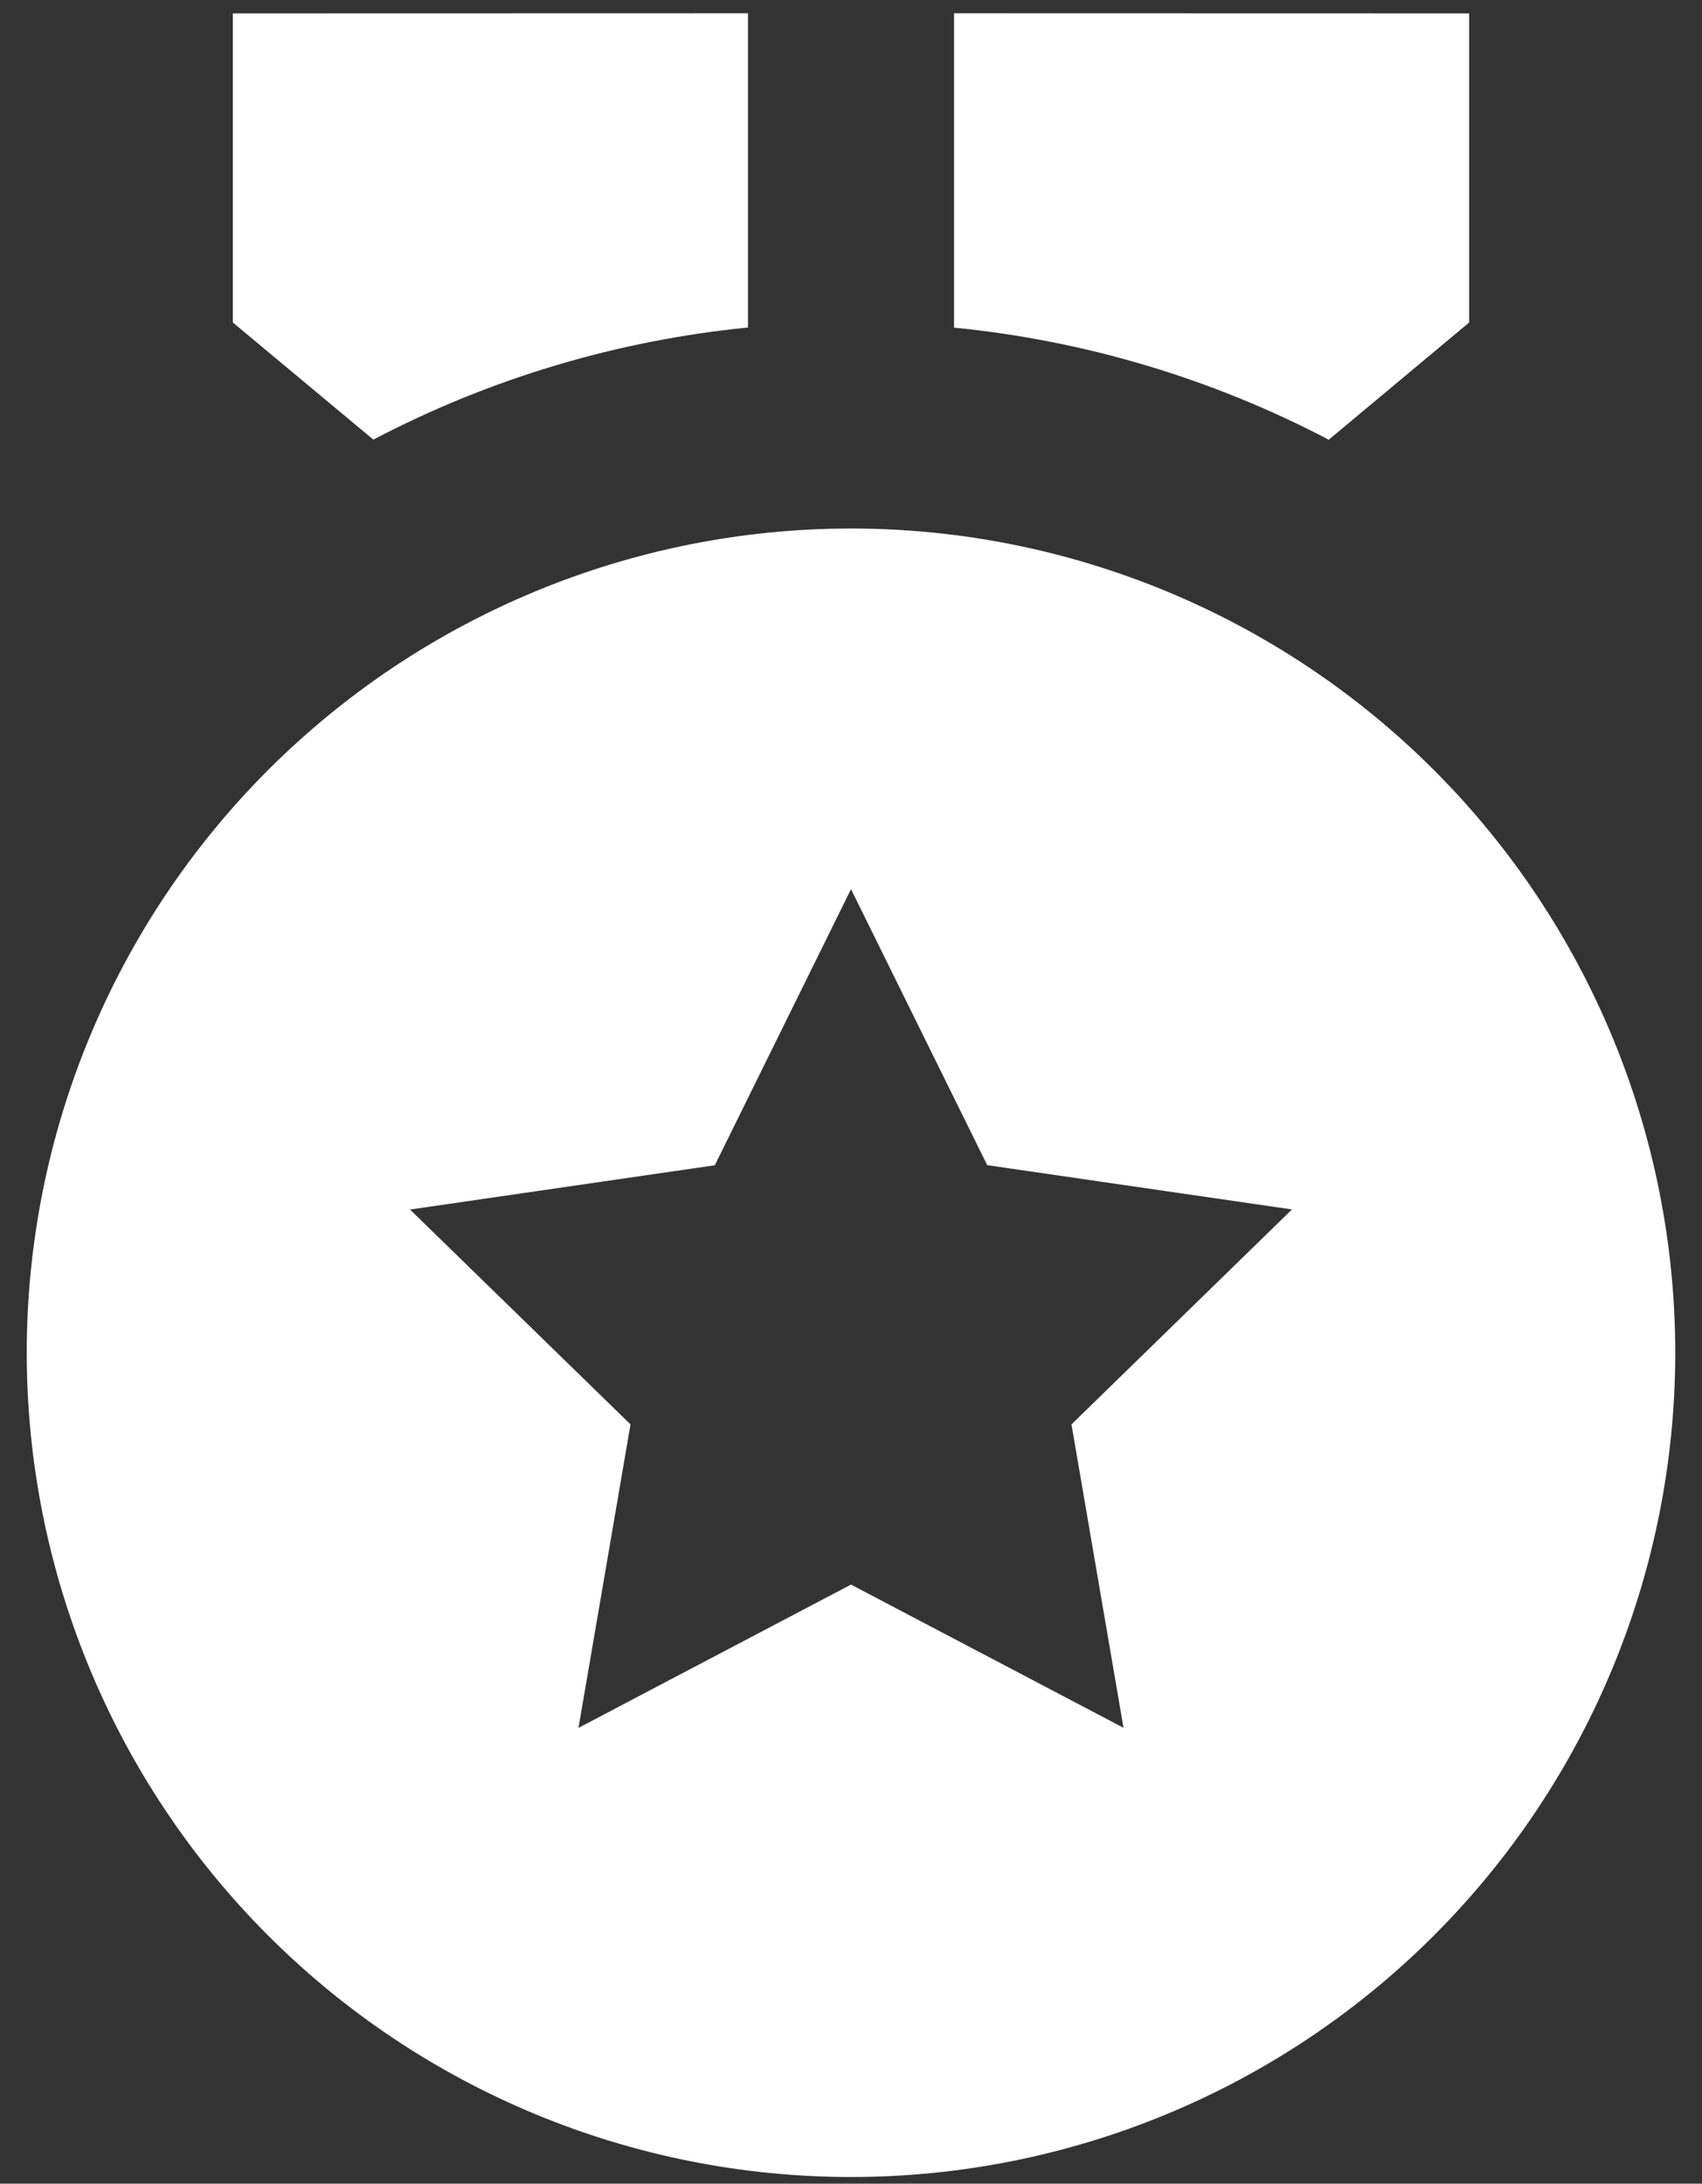 <svg width="53" height="68" viewBox="0 0 53 68" fill="none" xmlns="http://www.w3.org/2000/svg">
<rect x="0" y="0" width="53" height="68" fill="#333333" stroke="none"/>
<path d="M26.5 16.458C33.307 16.458 39.836 19.163 44.649 23.976C49.463 28.789 52.167 35.318 52.167 42.125C52.167 48.932 49.463 55.461 44.649 60.274C39.836 65.088 33.307 67.792 26.5 67.792C19.693 67.792 13.164 65.088 8.351 60.274C3.538 55.461 0.833 48.932 0.833 42.125C0.833 35.318 3.538 28.789 8.351 23.976C13.164 19.163 19.693 16.458 26.5 16.458ZM26.5 27.688L22.259 36.286L12.768 37.665L19.634 44.355L18.014 53.806L26.5 49.344L34.986 53.803L33.366 44.355L40.232 37.662L30.741 36.283L26.5 27.688ZM29.708 0.413L45.75 0.417V10.042L41.377 13.693C37.748 11.79 33.786 10.605 29.708 10.202V0.413ZM23.292 0.413V10.199C19.215 10.602 15.254 11.787 11.626 13.69L7.25 10.042V0.417L23.292 0.413Z" fill="white"/>
</svg>

